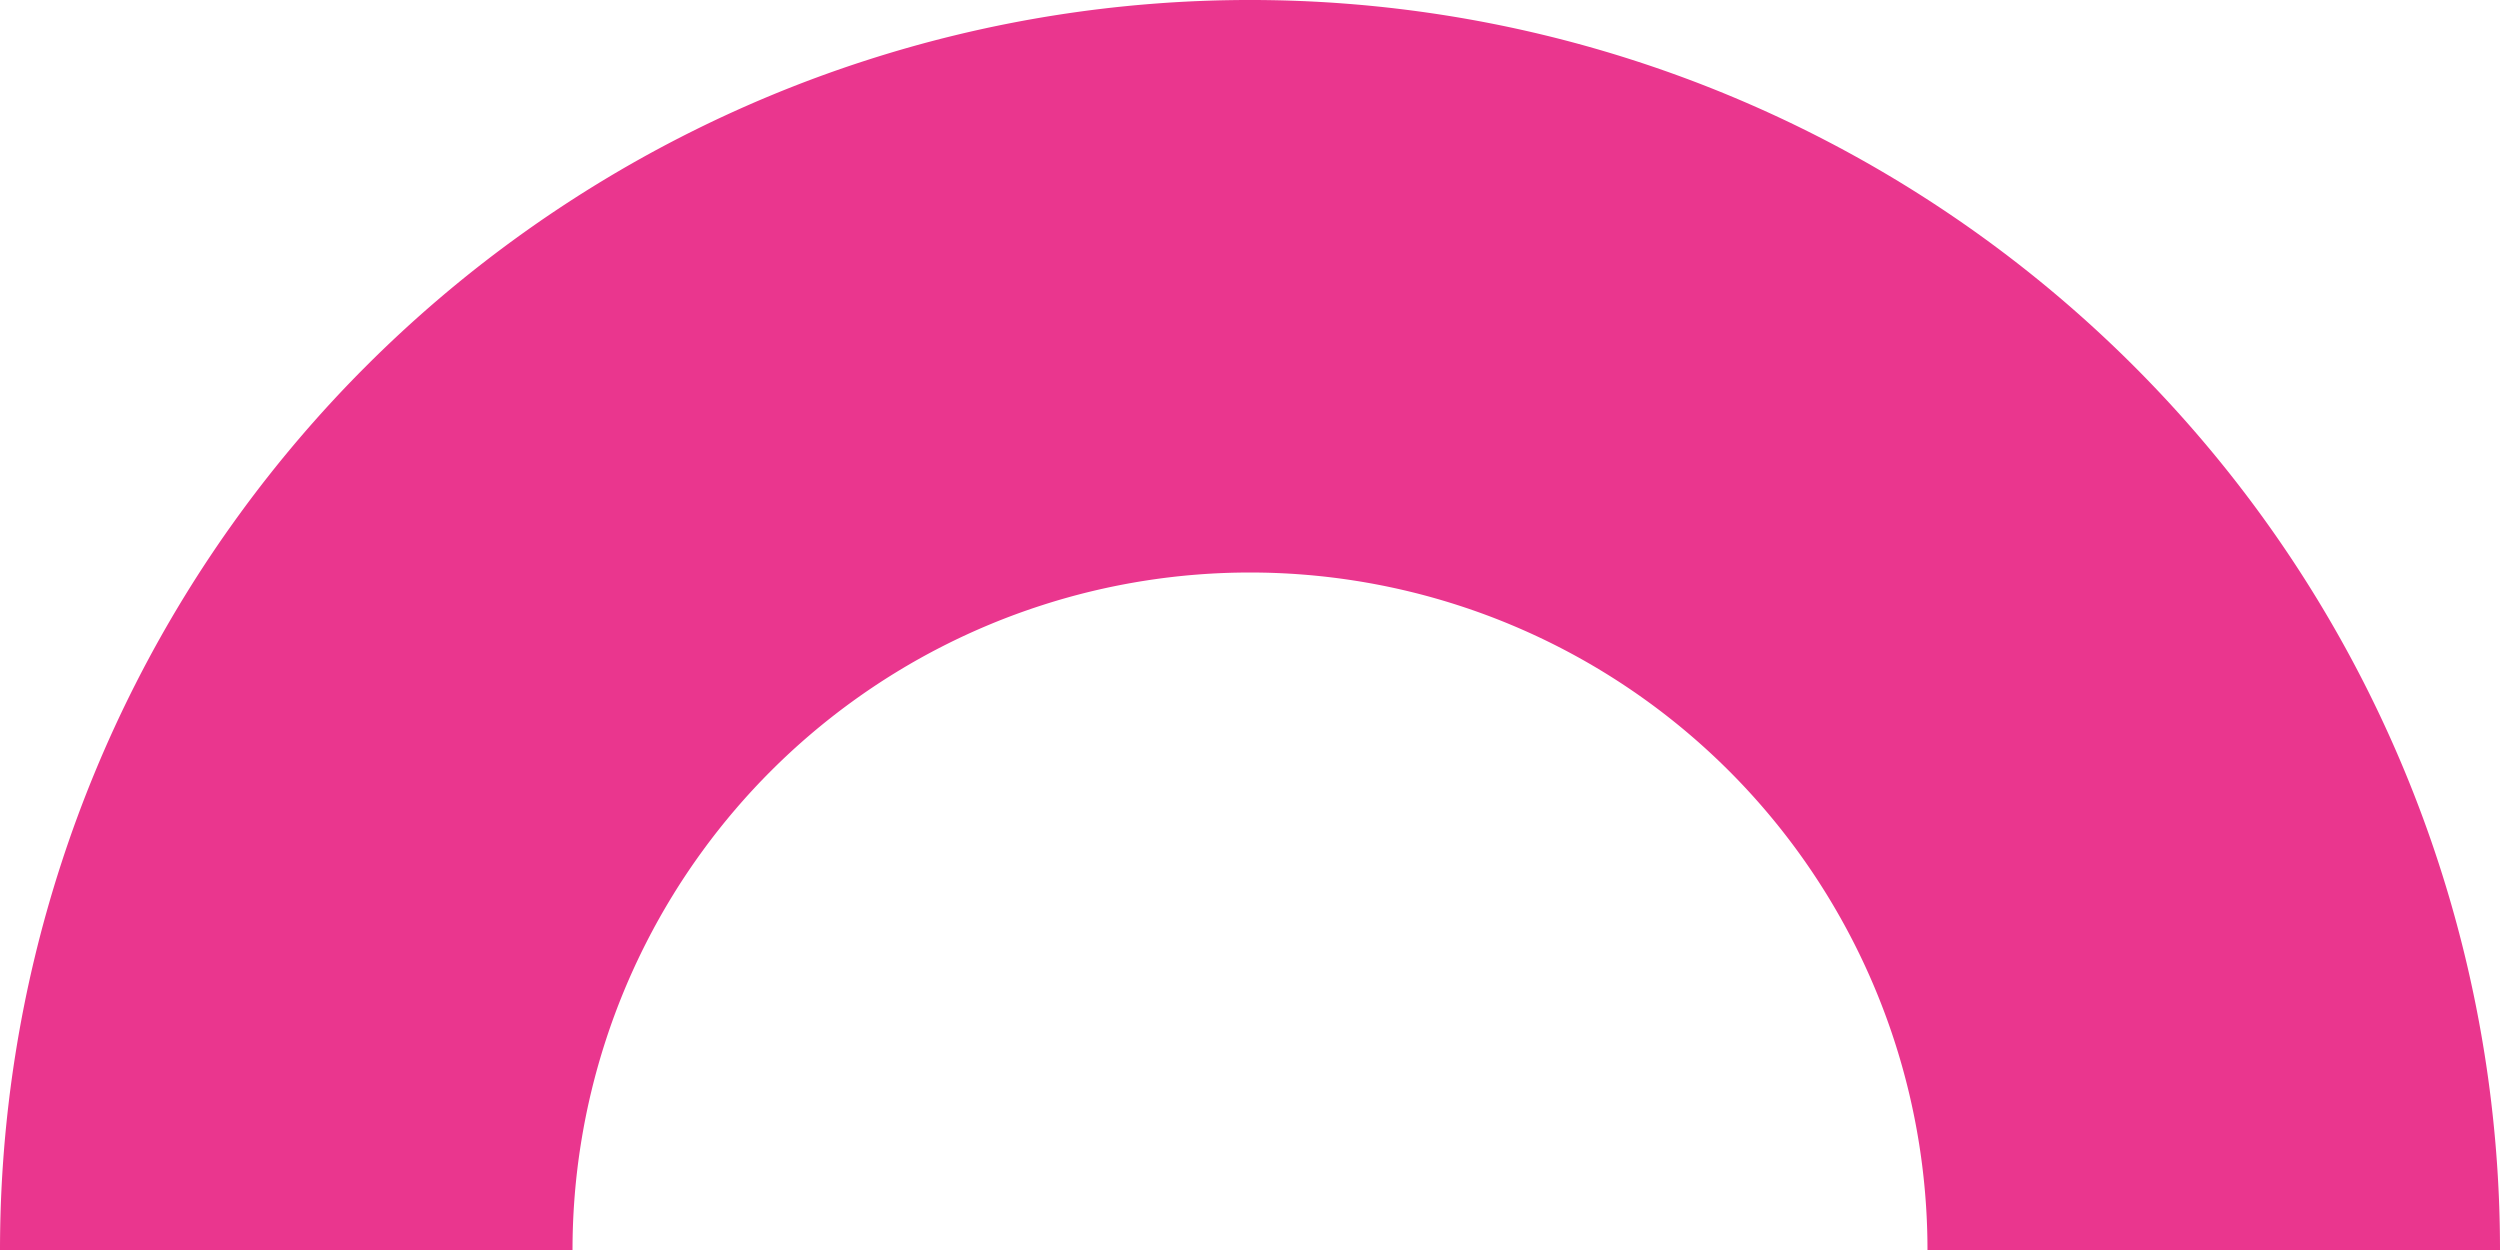 <svg xmlns="http://www.w3.org/2000/svg" width="262" height="131" viewBox="0 0 262 131">
  <path id="Path_135" data-name="Path 135" d="M131,35a101,101,0,0,0,0,202" transform="translate(267 -0.001) rotate(90)" fill="none" stroke="#ea368e" stroke-miterlimit="10" stroke-width="60"/>
</svg>
